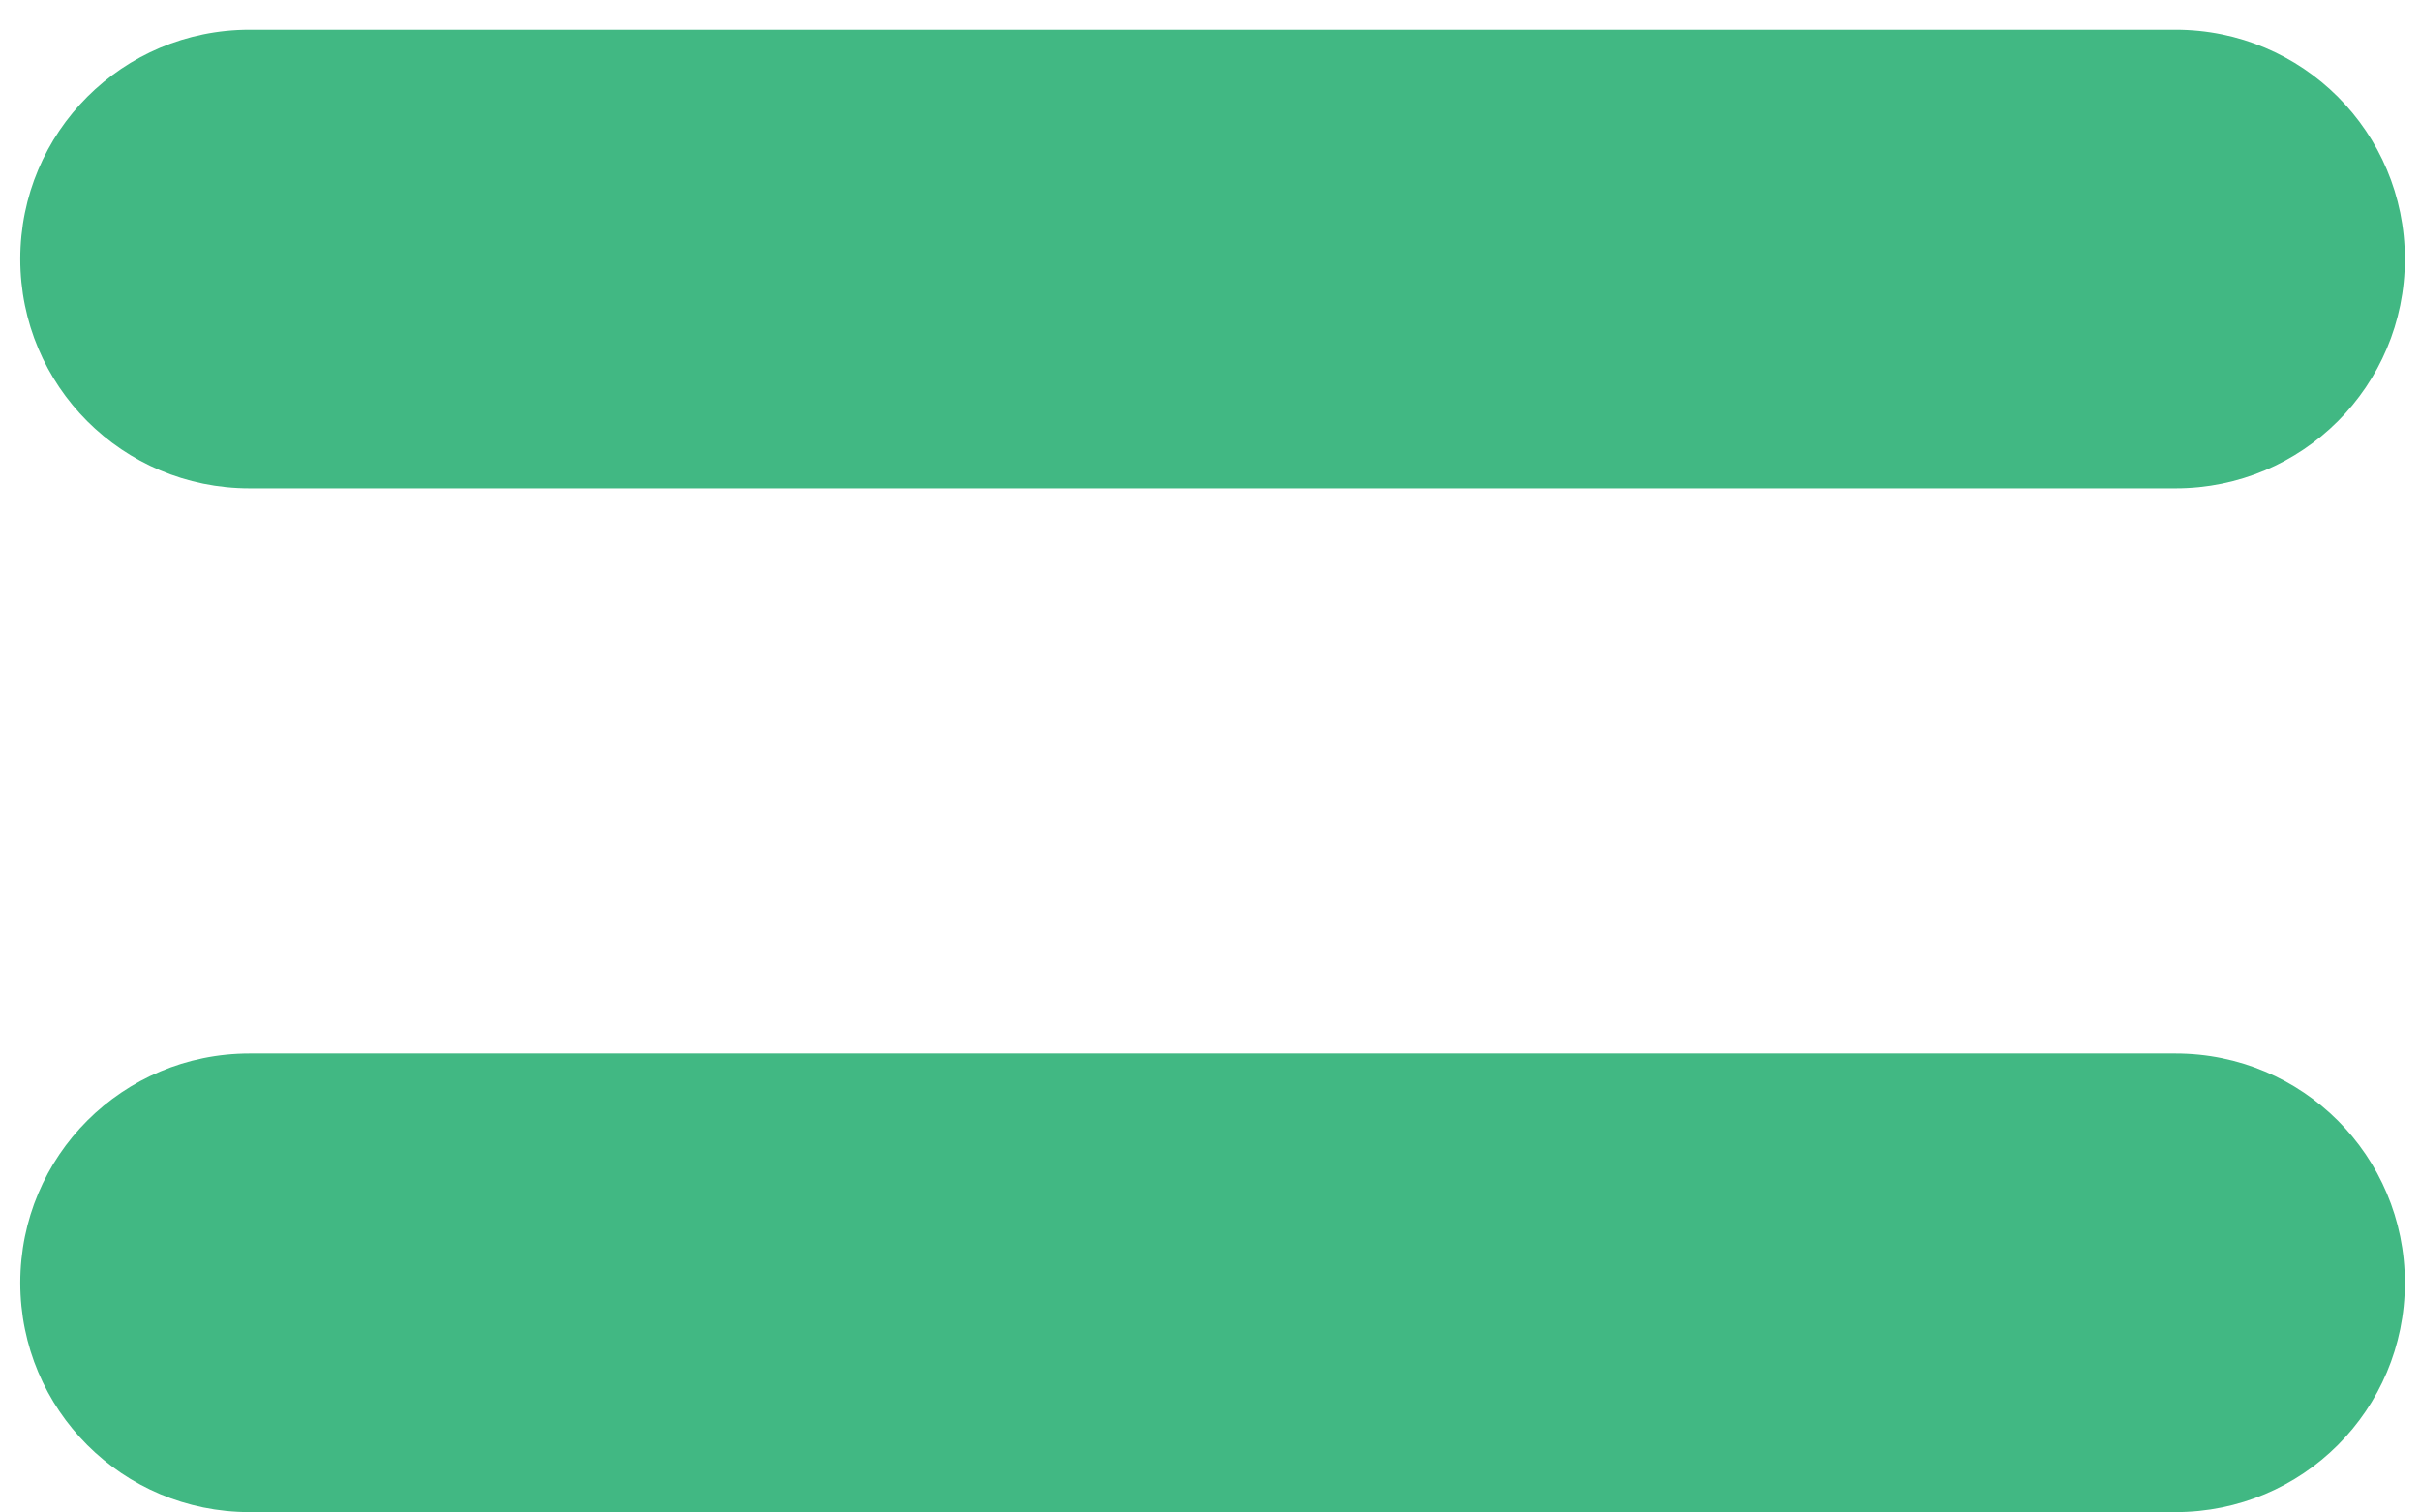 <svg width="32" height="20" viewBox="0 0 32 20" fill="none" xmlns="http://www.w3.org/2000/svg">
<path d="M28.768 6.457H3.3C1.621 6.457 0.268 5.103 0.268 3.425C0.268 1.747 1.621 0.393 3.3 0.393H28.768C30.447 0.393 31.8 1.747 31.8 3.425C31.8 5.103 30.447 6.457 28.768 6.457Z" fill="#41B883"/>
<path d="M28.768 19.995H3.3C1.621 19.995 0.268 18.641 0.268 16.963C0.268 15.285 1.621 13.931 3.3 13.931H28.768C30.447 13.931 31.8 15.285 31.8 16.963C31.8 18.641 30.447 19.995 28.768 19.995Z" fill="#41B883"/>
</svg>

